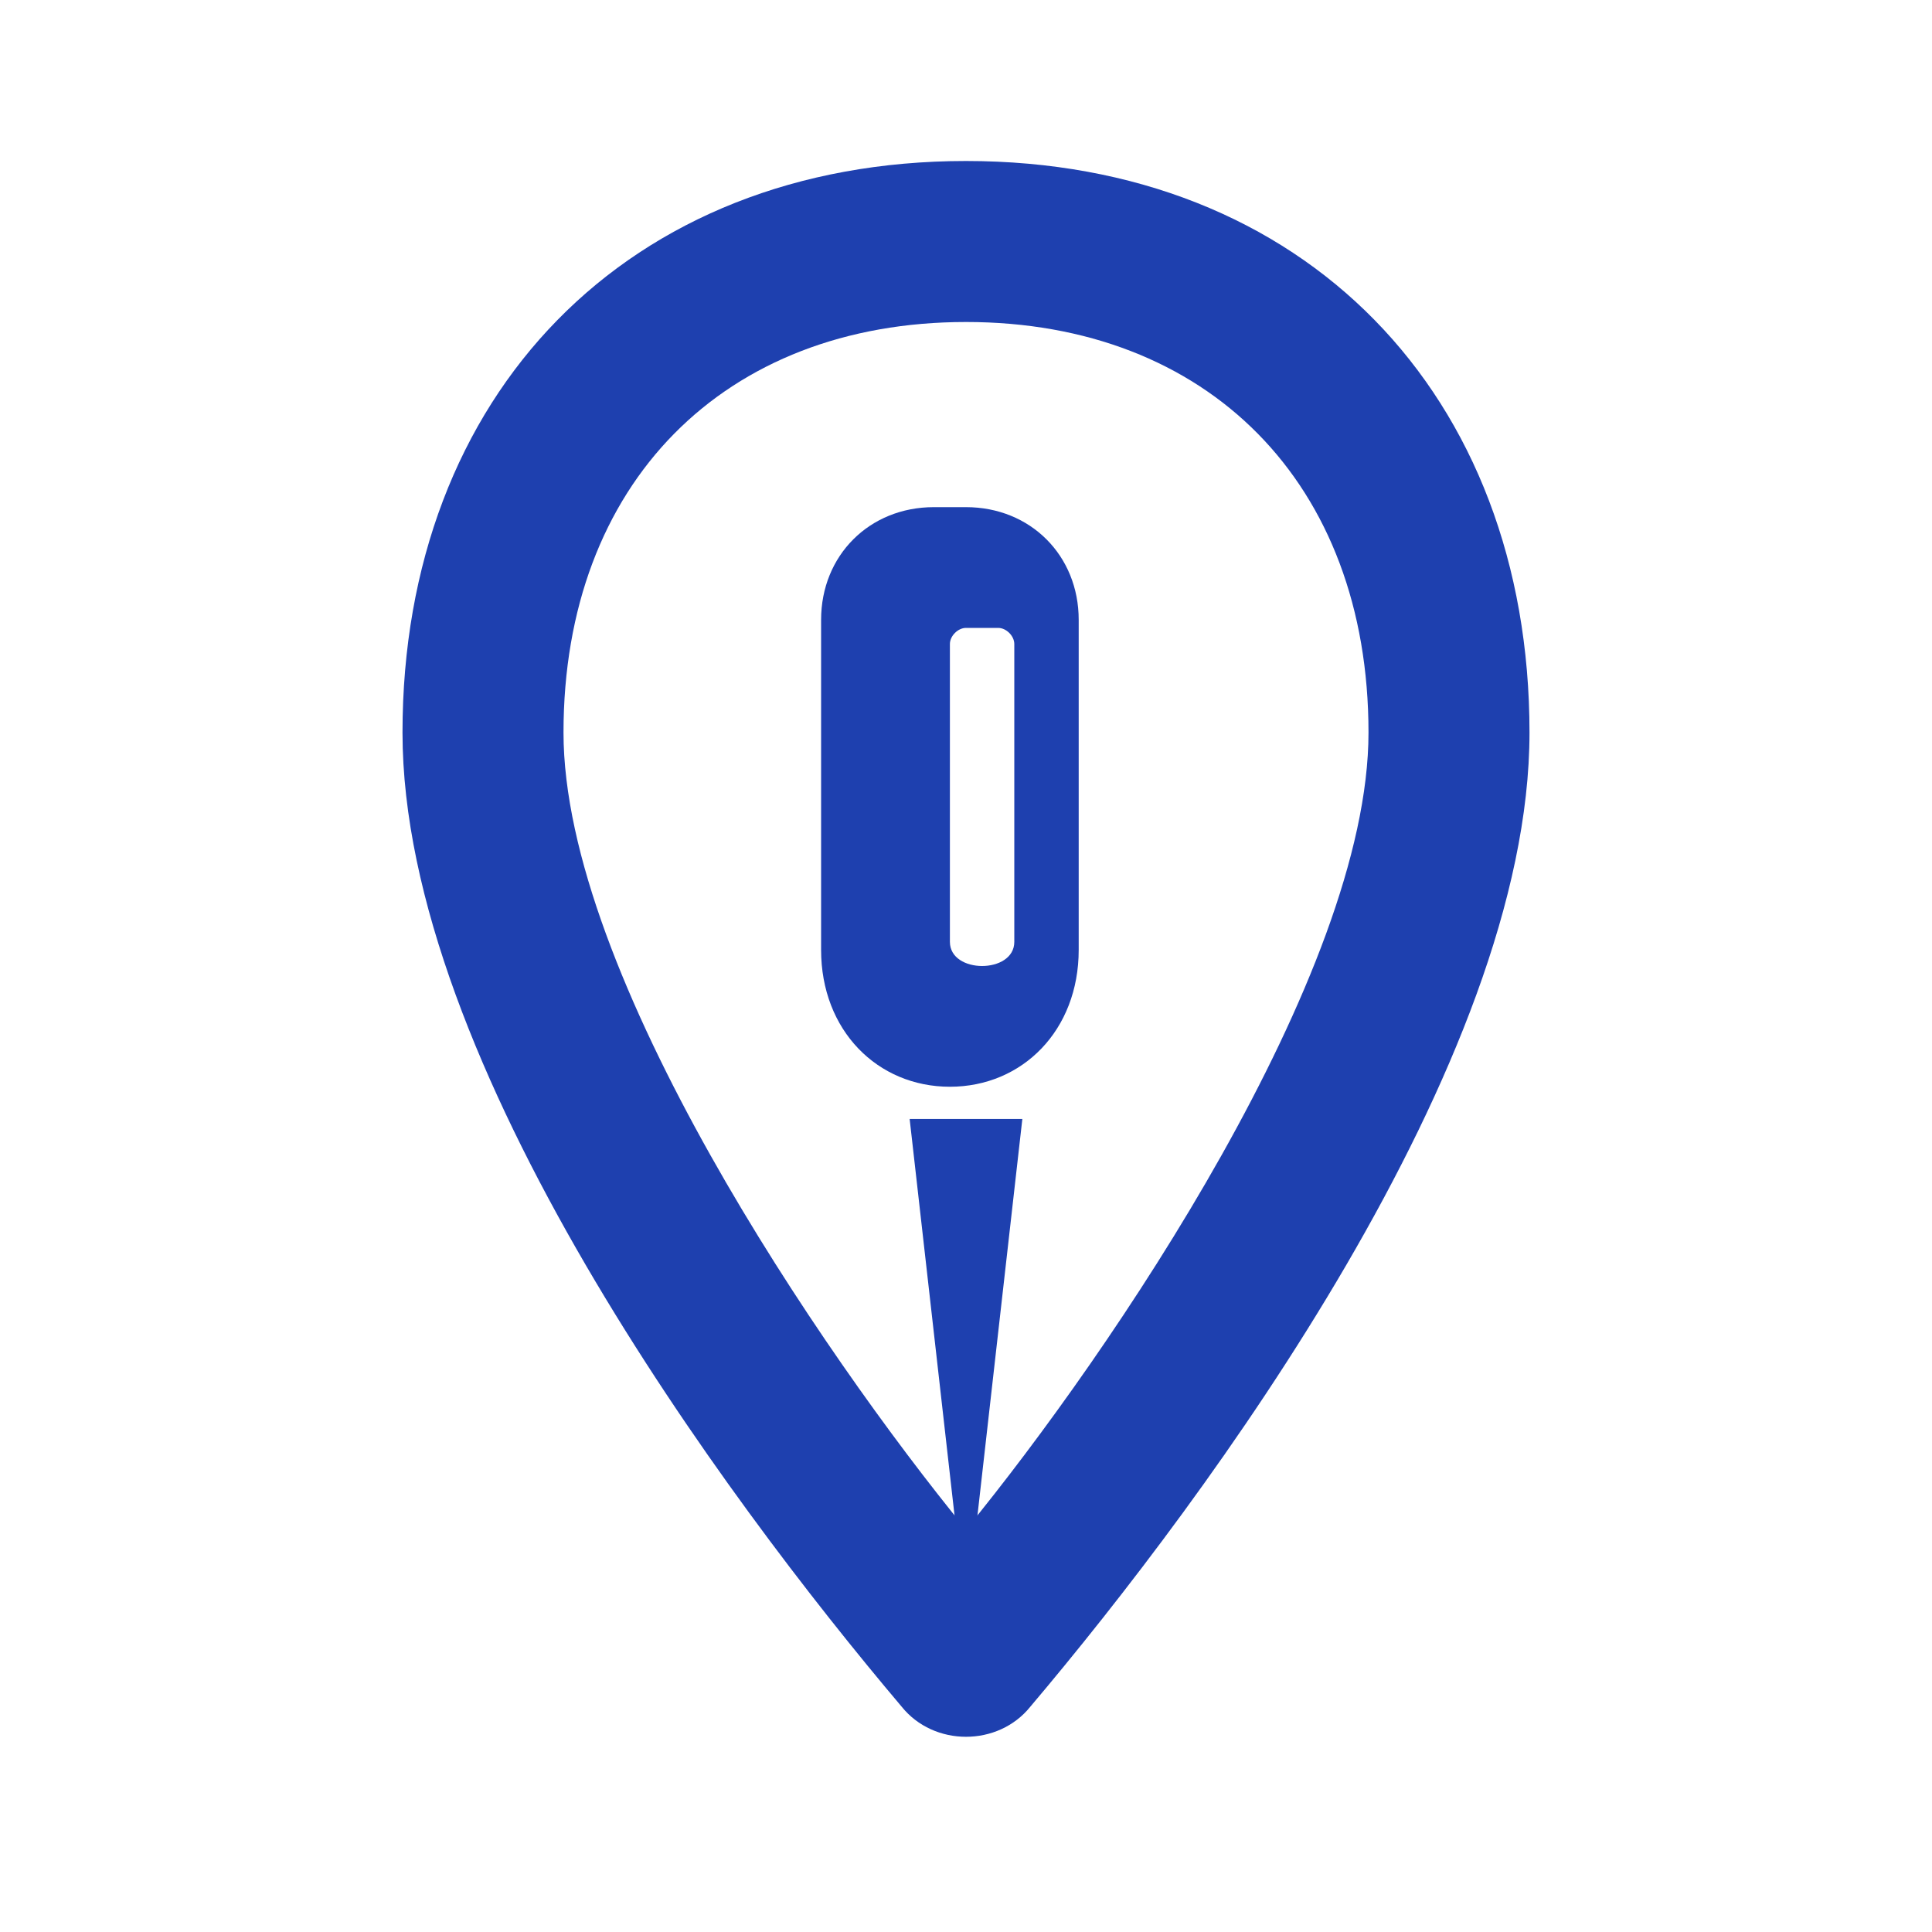 <svg xmlns="http://www.w3.org/2000/svg" viewBox="0 0 24 24">
  <!-- needl mark: location pin + inner needle -->
  <path fill="#1E40AF" fill-rule="evenodd" d="M12 2c-4.2 0-7 2.9-7 7.1 0 4.1 4 9.5 6.2 12.1.4.5 1.2.5 1.6 0C15 18.6 19 13.2 19 9.1 19 4.9 16.2 2 12 2Zm0 2c3 0 5 2 5 5.1 0 3-3.2 7.7-5 9.9-1.8-2.2-5-6.9-5-9.9C7 6 9 4 12 4Z"/>
  <path fill="#1E40AF" d="M12 6.3c.8 0 1.4.6 1.4 1.4v4.1c0 1-.7 1.7-1.6 1.7-.9 0-1.6-.7-1.6-1.7V7.7c0-.8.6-1.4 1.4-1.4Zm0 1.5c-.1 0-.2.1-.2.2v3.7c0 .2.2.3.4.3.2 0 .4-.1.4-.3V8c0-.1-.1-.2-.2-.2h-.4Z"/>
  <path fill="#1E40AF" d="M11.3 13.9h1.4l-.6 5.3-.1.6-.1-.6-.6-5.3Z"/>
</svg>








